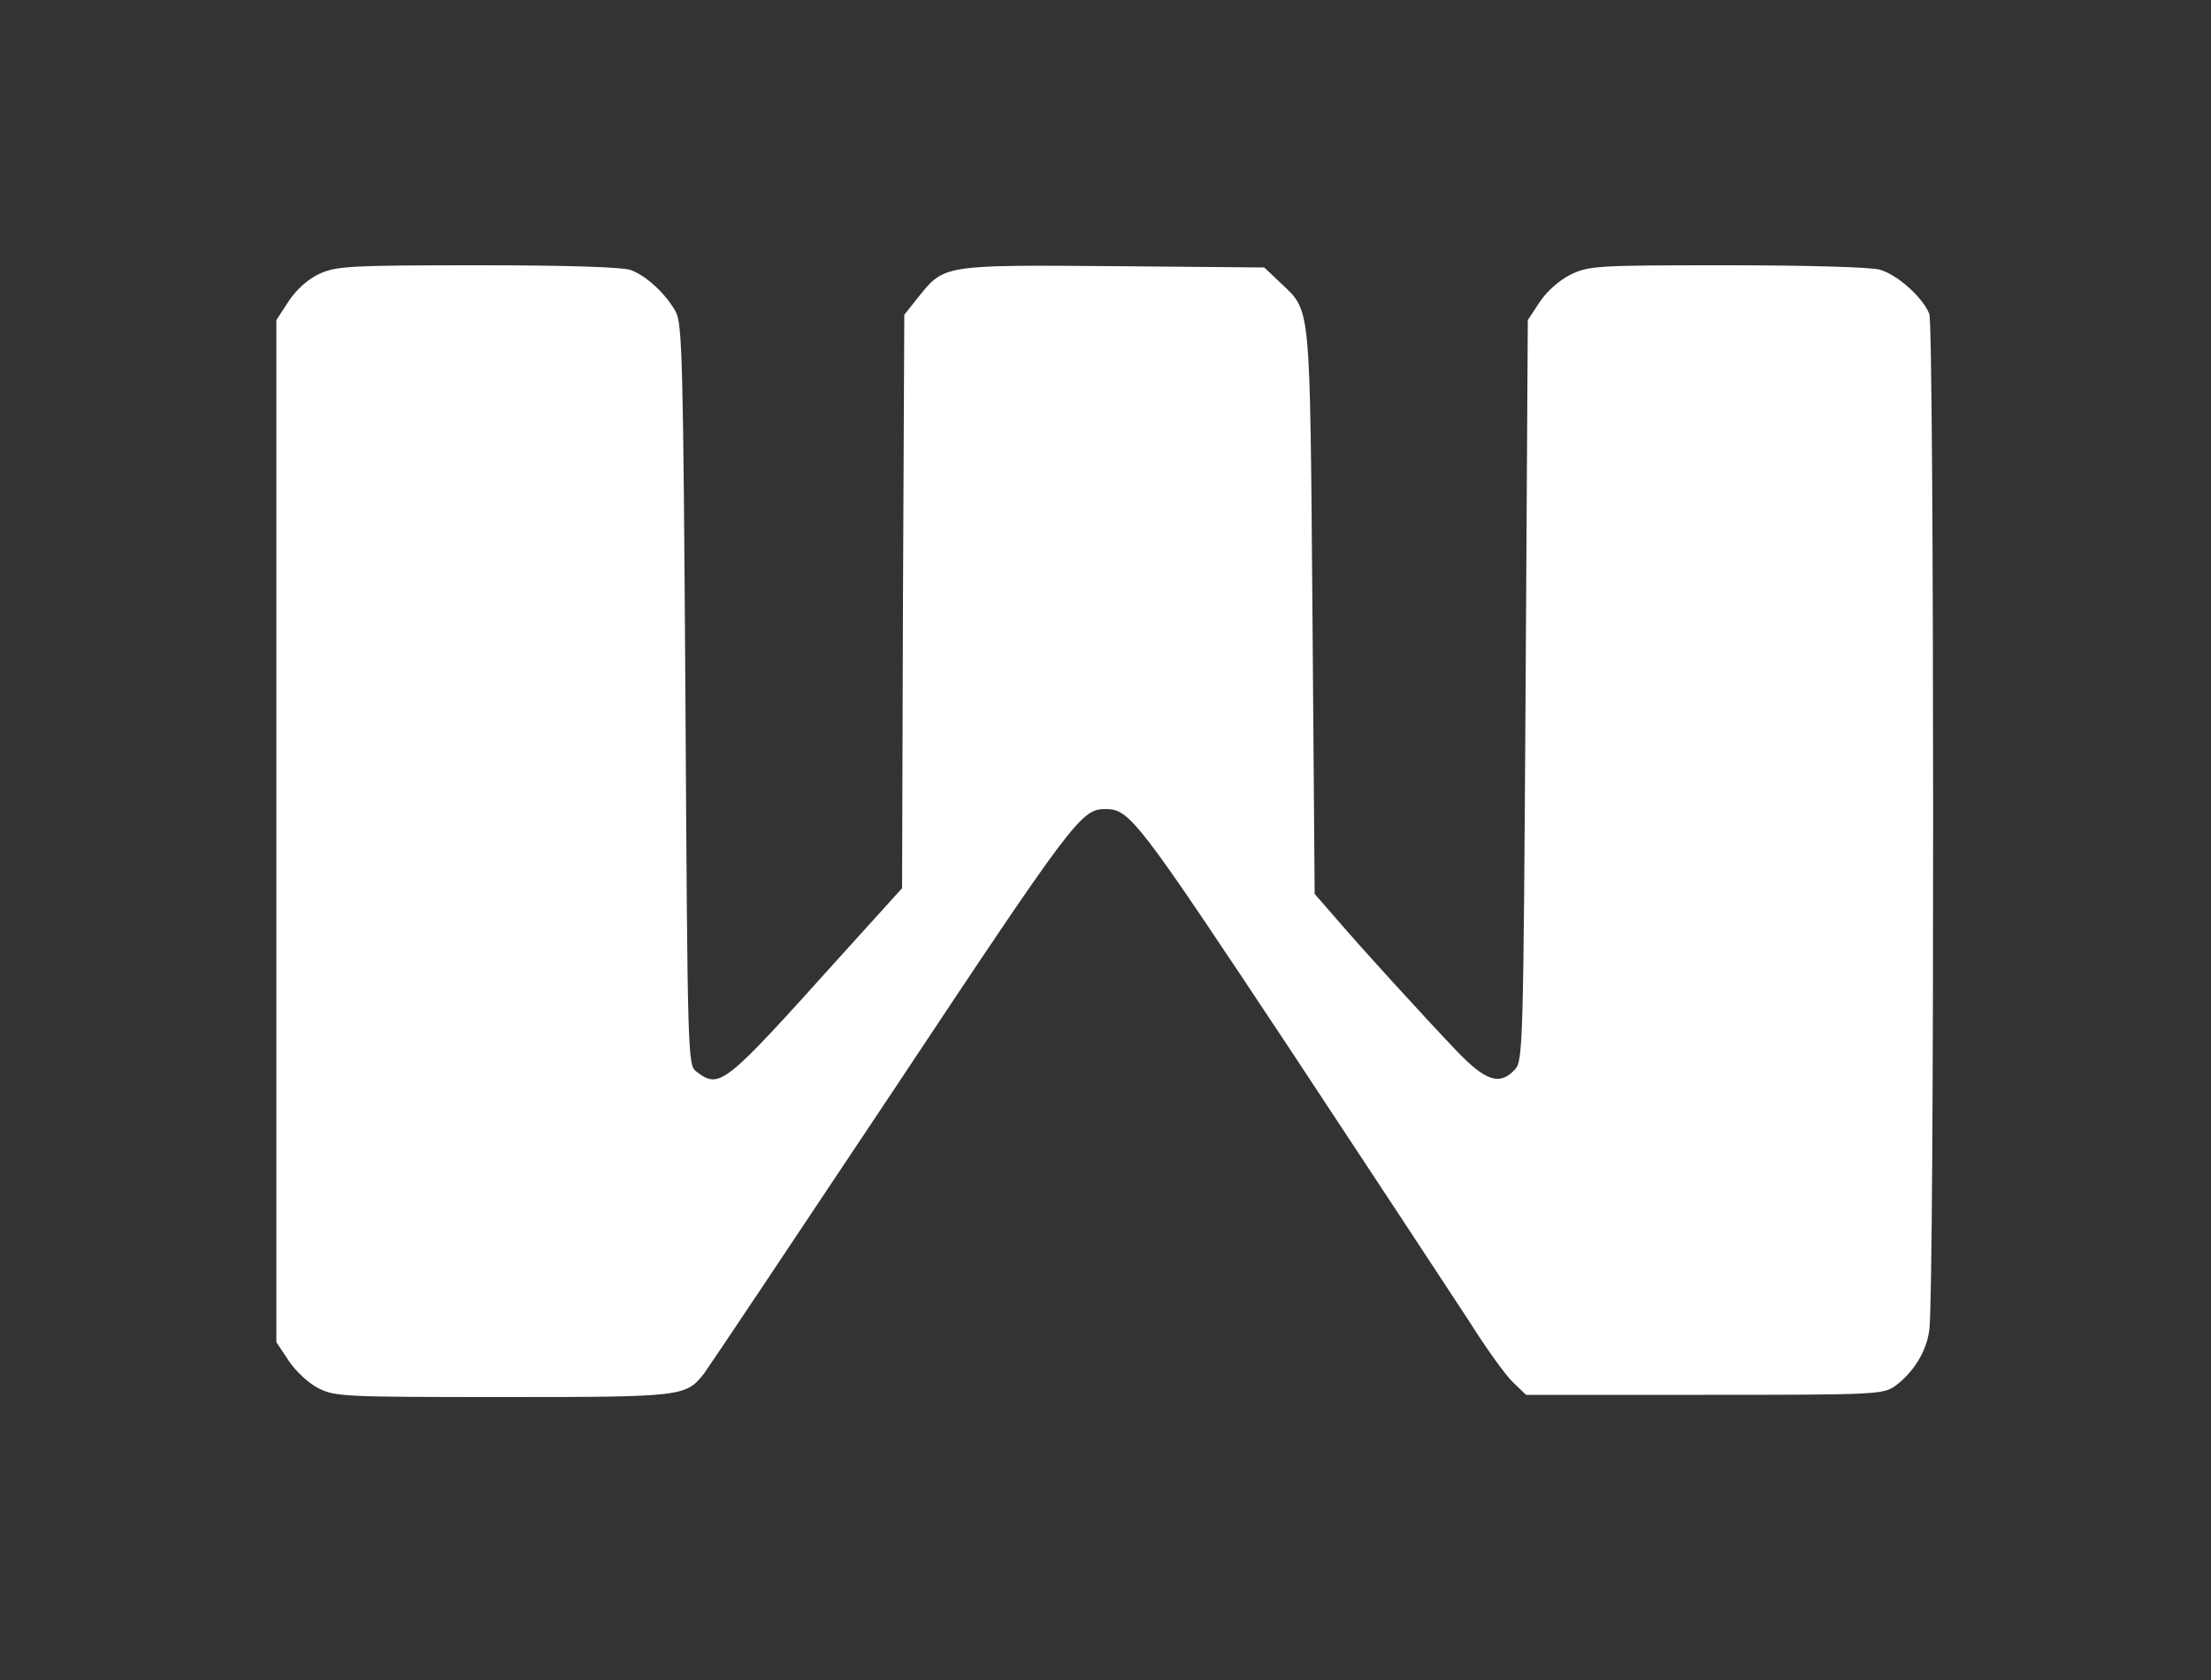 <?xml version="1.0" encoding="UTF-8"?>
<svg version="1.1" xmlns="http://www.w3.org/2000/svg"
 width="500" height="380" viewBox="0 0 500 380">
<rect x="0" y="0" width="500" height="380" fill="#333333" stroke="none"/>
<g transform="translate(52, 50) scale(0.1, -0.1) translate(0, -2750)">
<path fill="#FFFFFF" d="M203 2631 c-26 -12 -52 -35 -70 -62 l-28 -43 0 -1156 0 -1156 28 -42
c15 -23 45 -51 67 -62 37 -19 58 -20 417 -20 406 0 414 1 455 53 9 12 201 299
426 637 411 619 427 640 482 640 55 0 72 -23 415 -540 187 -283 371 -563 409
-621 37 -59 81 -120 97 -135 l30 -29 404 0 c394 0 404 1 432 21 41 31 70 78
76 126 12 83 11 2272 0 2298 -16 39 -73 89 -112 100 -20 6 -173 10 -345 10
-295 0 -312 -1 -354 -21 -26 -13 -54 -38 -70 -62 l-27 -41 -5 -837 c-5 -805
-6 -838 -24 -858 -34 -37 -66 -27 -132 42 -66 69 -216 233 -280 308 l-41 47
-5 639 c-6 707 -3 677 -72 743 l-37 35 -342 3 c-385 3 -382 3 -441 -71 l-31
-39 -3 -648 -2 -649 -143 -158 c-260 -289 -269 -297 -322 -257 -20 15 -20 30
-25 852 -5 755 -7 840 -22 867 -22 40 -66 81 -101 94 -18 7 -145 11 -345 11
-290 0 -321 -2 -359 -19z"/>
</g>
</svg>